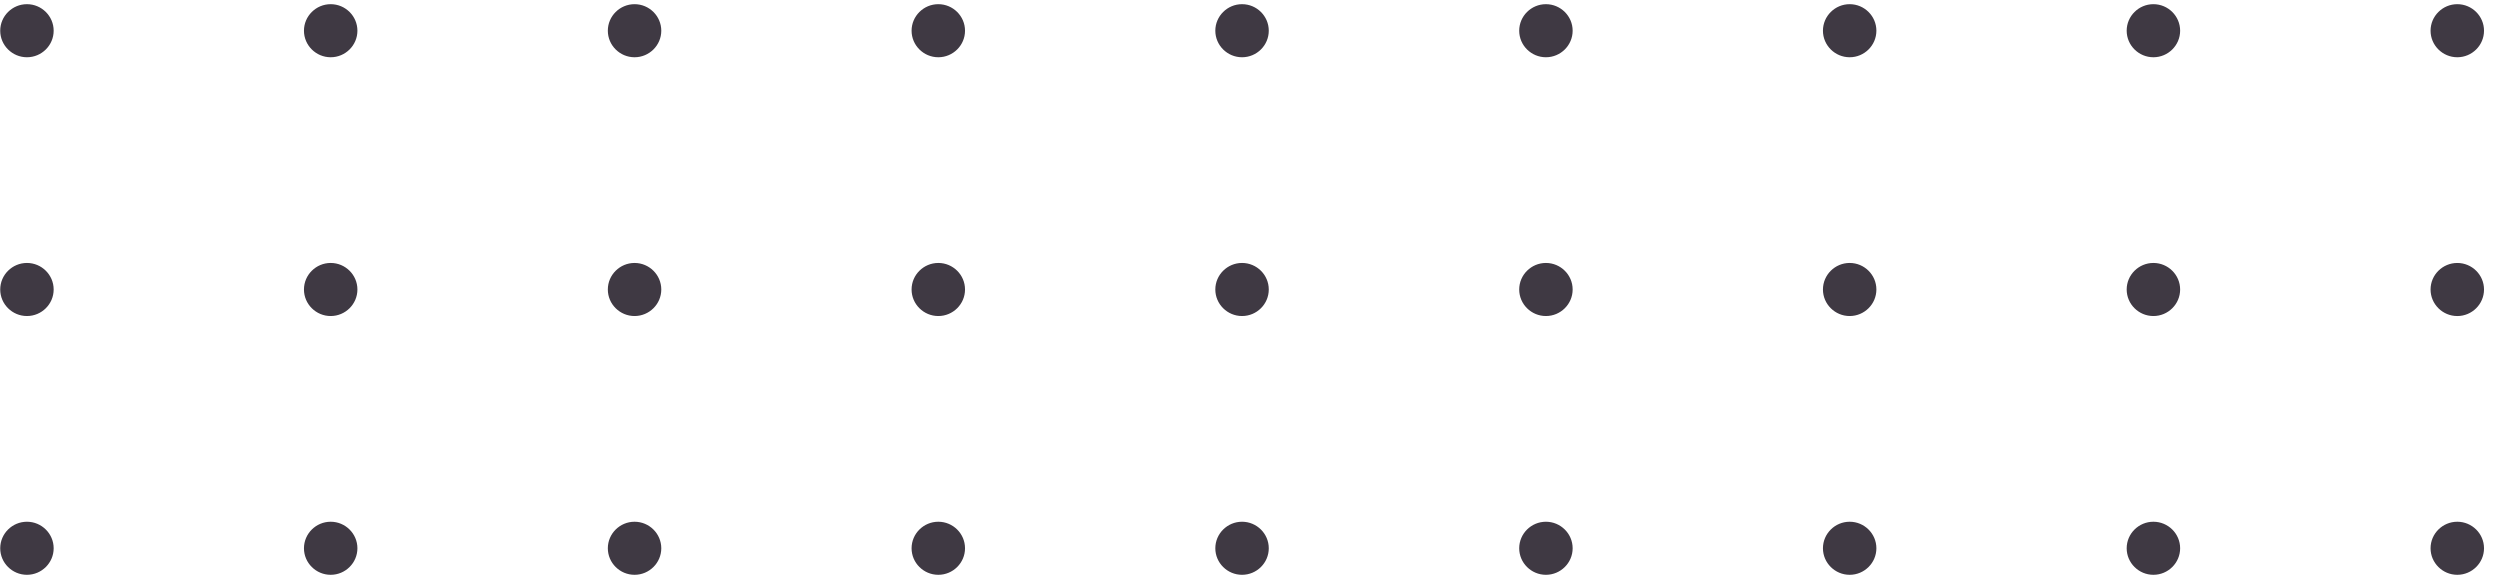 <svg width="204" height="47" viewBox="0 0 204 47" fill="none" xmlns="http://www.w3.org/2000/svg">
<g clip-path="url(#clip0_903_2663)">
<path d="M148.752 44.739C148.752 43.547 149.733 42.574 150.933 42.574C152.133 42.574 153.113 43.547 153.113 44.739C153.113 45.931 152.133 46.904 150.933 46.904C149.733 46.904 148.752 45.931 148.752 44.739Z" fill="#3F3943"/>
<path d="M123.967 44.739C123.967 43.547 124.947 42.574 126.147 42.574C127.347 42.574 128.328 43.547 128.328 44.739C128.328 45.931 127.347 46.904 126.147 46.904C124.947 46.904 123.967 45.931 123.967 44.739Z" fill="#3F3943"/>
<path d="M99.17 44.739C99.17 43.547 100.151 42.574 101.351 42.574C102.551 42.574 103.532 43.547 103.532 44.739C103.532 45.931 102.551 46.904 101.351 46.904C100.151 46.904 99.17 45.931 99.17 44.739Z" fill="#3F3943"/>
<path d="M74.385 44.739C74.385 43.547 75.366 42.574 76.566 42.574C77.766 42.574 78.746 43.547 78.746 44.739C78.746 45.931 77.766 46.904 76.566 46.904C75.366 46.904 74.385 45.931 74.385 44.739Z" fill="#3F3943"/>
<path d="M49.599 44.739C49.599 43.547 50.58 42.574 51.78 42.574C52.98 42.574 53.961 43.547 53.961 44.739C53.961 45.931 52.98 46.904 51.78 46.904C50.58 46.904 49.599 45.931 49.599 44.739Z" fill="#3F3943"/>
<path d="M148.752 23.623C148.752 22.431 149.733 21.457 150.933 21.457C152.133 21.457 153.113 22.431 153.113 23.623C153.113 24.815 152.133 25.788 150.933 25.788C149.733 25.788 148.752 24.815 148.752 23.623Z" fill="#3F3943"/>
<path d="M123.967 23.623C123.967 22.431 124.947 21.457 126.147 21.457C127.347 21.457 128.328 22.431 128.328 23.623C128.328 24.815 127.347 25.788 126.147 25.788C124.947 25.788 123.967 24.815 123.967 23.623Z" fill="#3F3943"/>
<path d="M99.17 23.623C99.17 22.431 100.151 21.457 101.351 21.457C102.551 21.457 103.532 22.431 103.532 23.623C103.532 24.815 102.551 25.788 101.351 25.788C100.151 25.788 99.17 24.815 99.17 23.623Z" fill="#3F3943"/>
<path d="M74.385 23.623C74.385 22.431 75.366 21.457 76.566 21.457C77.766 21.457 78.746 22.431 78.746 23.623C78.746 24.815 77.766 25.788 76.566 25.788C75.366 25.788 74.385 24.815 74.385 23.623Z" fill="#3F3943"/>
<path d="M49.599 23.623C49.599 22.431 50.58 21.457 51.78 21.457C52.98 21.457 53.961 22.431 53.961 23.623C53.961 24.815 52.98 25.788 51.78 25.788C50.58 25.788 49.599 24.815 49.599 23.623Z" fill="#3F3943"/>
<path d="M148.752 2.507C148.752 1.315 149.733 0.341 150.933 0.341C152.133 0.341 153.113 1.315 153.113 2.507C153.113 3.698 152.133 4.672 150.933 4.672C149.733 4.672 148.752 3.698 148.752 2.507Z" fill="#3F3943"/>
<path d="M123.967 2.507C123.967 1.315 124.947 0.341 126.147 0.341C127.347 0.341 128.328 1.315 128.328 2.507C128.328 3.698 127.347 4.672 126.147 4.672C124.947 4.672 123.967 3.698 123.967 2.507Z" fill="#3F3943"/>
<path d="M99.17 2.507C99.17 1.315 100.151 0.341 101.351 0.341C102.551 0.341 103.532 1.315 103.532 2.507C103.532 3.698 102.551 4.672 101.351 4.672C100.151 4.672 99.17 3.698 99.17 2.507Z" fill="#3F3943"/>
<path d="M74.385 2.507C74.385 1.315 75.366 0.341 76.566 0.341C77.766 0.341 78.746 1.315 78.746 2.507C78.746 3.698 77.766 4.672 76.566 4.672C75.366 4.672 74.385 3.698 74.385 2.507Z" fill="#3F3943"/>
<path d="M198.334 44.739C198.334 43.547 199.315 42.574 200.515 42.574C201.715 42.574 202.696 43.547 202.696 44.739C202.696 45.931 201.715 46.904 200.515 46.904C199.315 46.904 198.334 45.931 198.334 44.739Z" fill="#3F3943"/>
<path d="M173.537 44.739C173.537 43.547 174.518 42.574 175.718 42.574C176.918 42.574 177.899 43.547 177.899 44.739C177.899 45.931 176.918 46.904 175.718 46.904C174.518 46.904 173.537 45.931 173.537 44.739Z" fill="#3F3943"/>
<path d="M198.334 23.623C198.334 22.431 199.315 21.458 200.515 21.458C201.715 21.458 202.696 22.431 202.696 23.623C202.696 24.815 201.715 25.789 200.515 25.789C199.315 25.789 198.334 24.815 198.334 23.623Z" fill="#3F3943"/>
<path d="M173.537 23.623C173.537 22.431 174.518 21.457 175.718 21.457C176.918 21.457 177.899 22.431 177.899 23.623C177.899 24.815 176.918 25.788 175.718 25.788C174.518 25.788 173.537 24.815 173.537 23.623Z" fill="#3F3943"/>
<path d="M198.334 2.507C198.334 1.315 199.315 0.341 200.515 0.341C201.715 0.341 202.696 1.315 202.696 2.507C202.696 3.698 201.715 4.672 200.515 4.672C199.315 4.672 198.334 3.698 198.334 2.507Z" fill="#3F3943"/>
<path d="M173.537 2.507C173.537 1.315 174.518 0.341 175.718 0.341C176.918 0.341 177.899 1.315 177.899 2.507C177.899 3.698 176.918 4.672 175.718 4.672C174.518 4.672 173.537 3.698 173.537 2.507Z" fill="#3F3943"/>
<path d="M49.599 2.507C49.599 1.315 50.58 0.341 51.78 0.341C52.98 0.341 53.961 1.315 53.961 2.507C53.961 3.698 52.98 4.672 51.78 4.672C50.58 4.672 49.599 3.698 49.599 2.507Z" fill="#3F3943"/>
<path d="M24.803 44.739C24.803 43.547 25.784 42.574 26.984 42.574C28.184 42.574 29.165 43.547 29.165 44.739C29.165 45.931 28.184 46.904 26.984 46.904C25.784 46.904 24.803 45.931 24.803 44.739Z" fill="#3F3943"/>
<path d="M0.018 44.739C0.018 43.547 0.998 42.574 2.198 42.574C3.398 42.574 4.379 43.547 4.379 44.739C4.379 45.931 3.398 46.904 2.198 46.904C0.998 46.904 0.018 45.931 0.018 44.739Z" fill="#3F3943"/>
<path d="M24.803 23.623C24.803 22.431 25.784 21.457 26.984 21.457C28.184 21.457 29.165 22.431 29.165 23.623C29.165 24.815 28.184 25.788 26.984 25.788C25.784 25.788 24.803 24.815 24.803 23.623Z" fill="#3F3943"/>
<path d="M0.018 23.623C0.018 22.431 0.998 21.457 2.199 21.457C3.399 21.457 4.379 22.431 4.379 23.623C4.379 24.815 3.399 25.788 2.199 25.788C0.998 25.788 0.018 24.815 0.018 23.623Z" fill="#3F3943"/>
<path d="M24.803 2.507C24.803 1.315 25.784 0.341 26.984 0.341C28.184 0.341 29.165 1.315 29.165 2.507C29.165 3.698 28.184 4.672 26.984 4.672C25.784 4.672 24.803 3.698 24.803 2.507Z" fill="#3F3943"/>
<path d="M0.018 2.507C0.018 1.315 0.998 0.341 2.199 0.341C3.399 0.341 4.379 1.315 4.379 2.507C4.379 3.698 3.399 4.672 2.199 4.672C0.998 4.672 0.018 3.698 0.018 2.507Z" fill="#3F3943"/>
</g>
<defs>
<clipPath id="clip0_903_2663">
<rect width="46.563" height="227.463" fill="white" transform="translate(0.018 46.904) rotate(-90)"/>
</clipPath>
</defs>
</svg>
